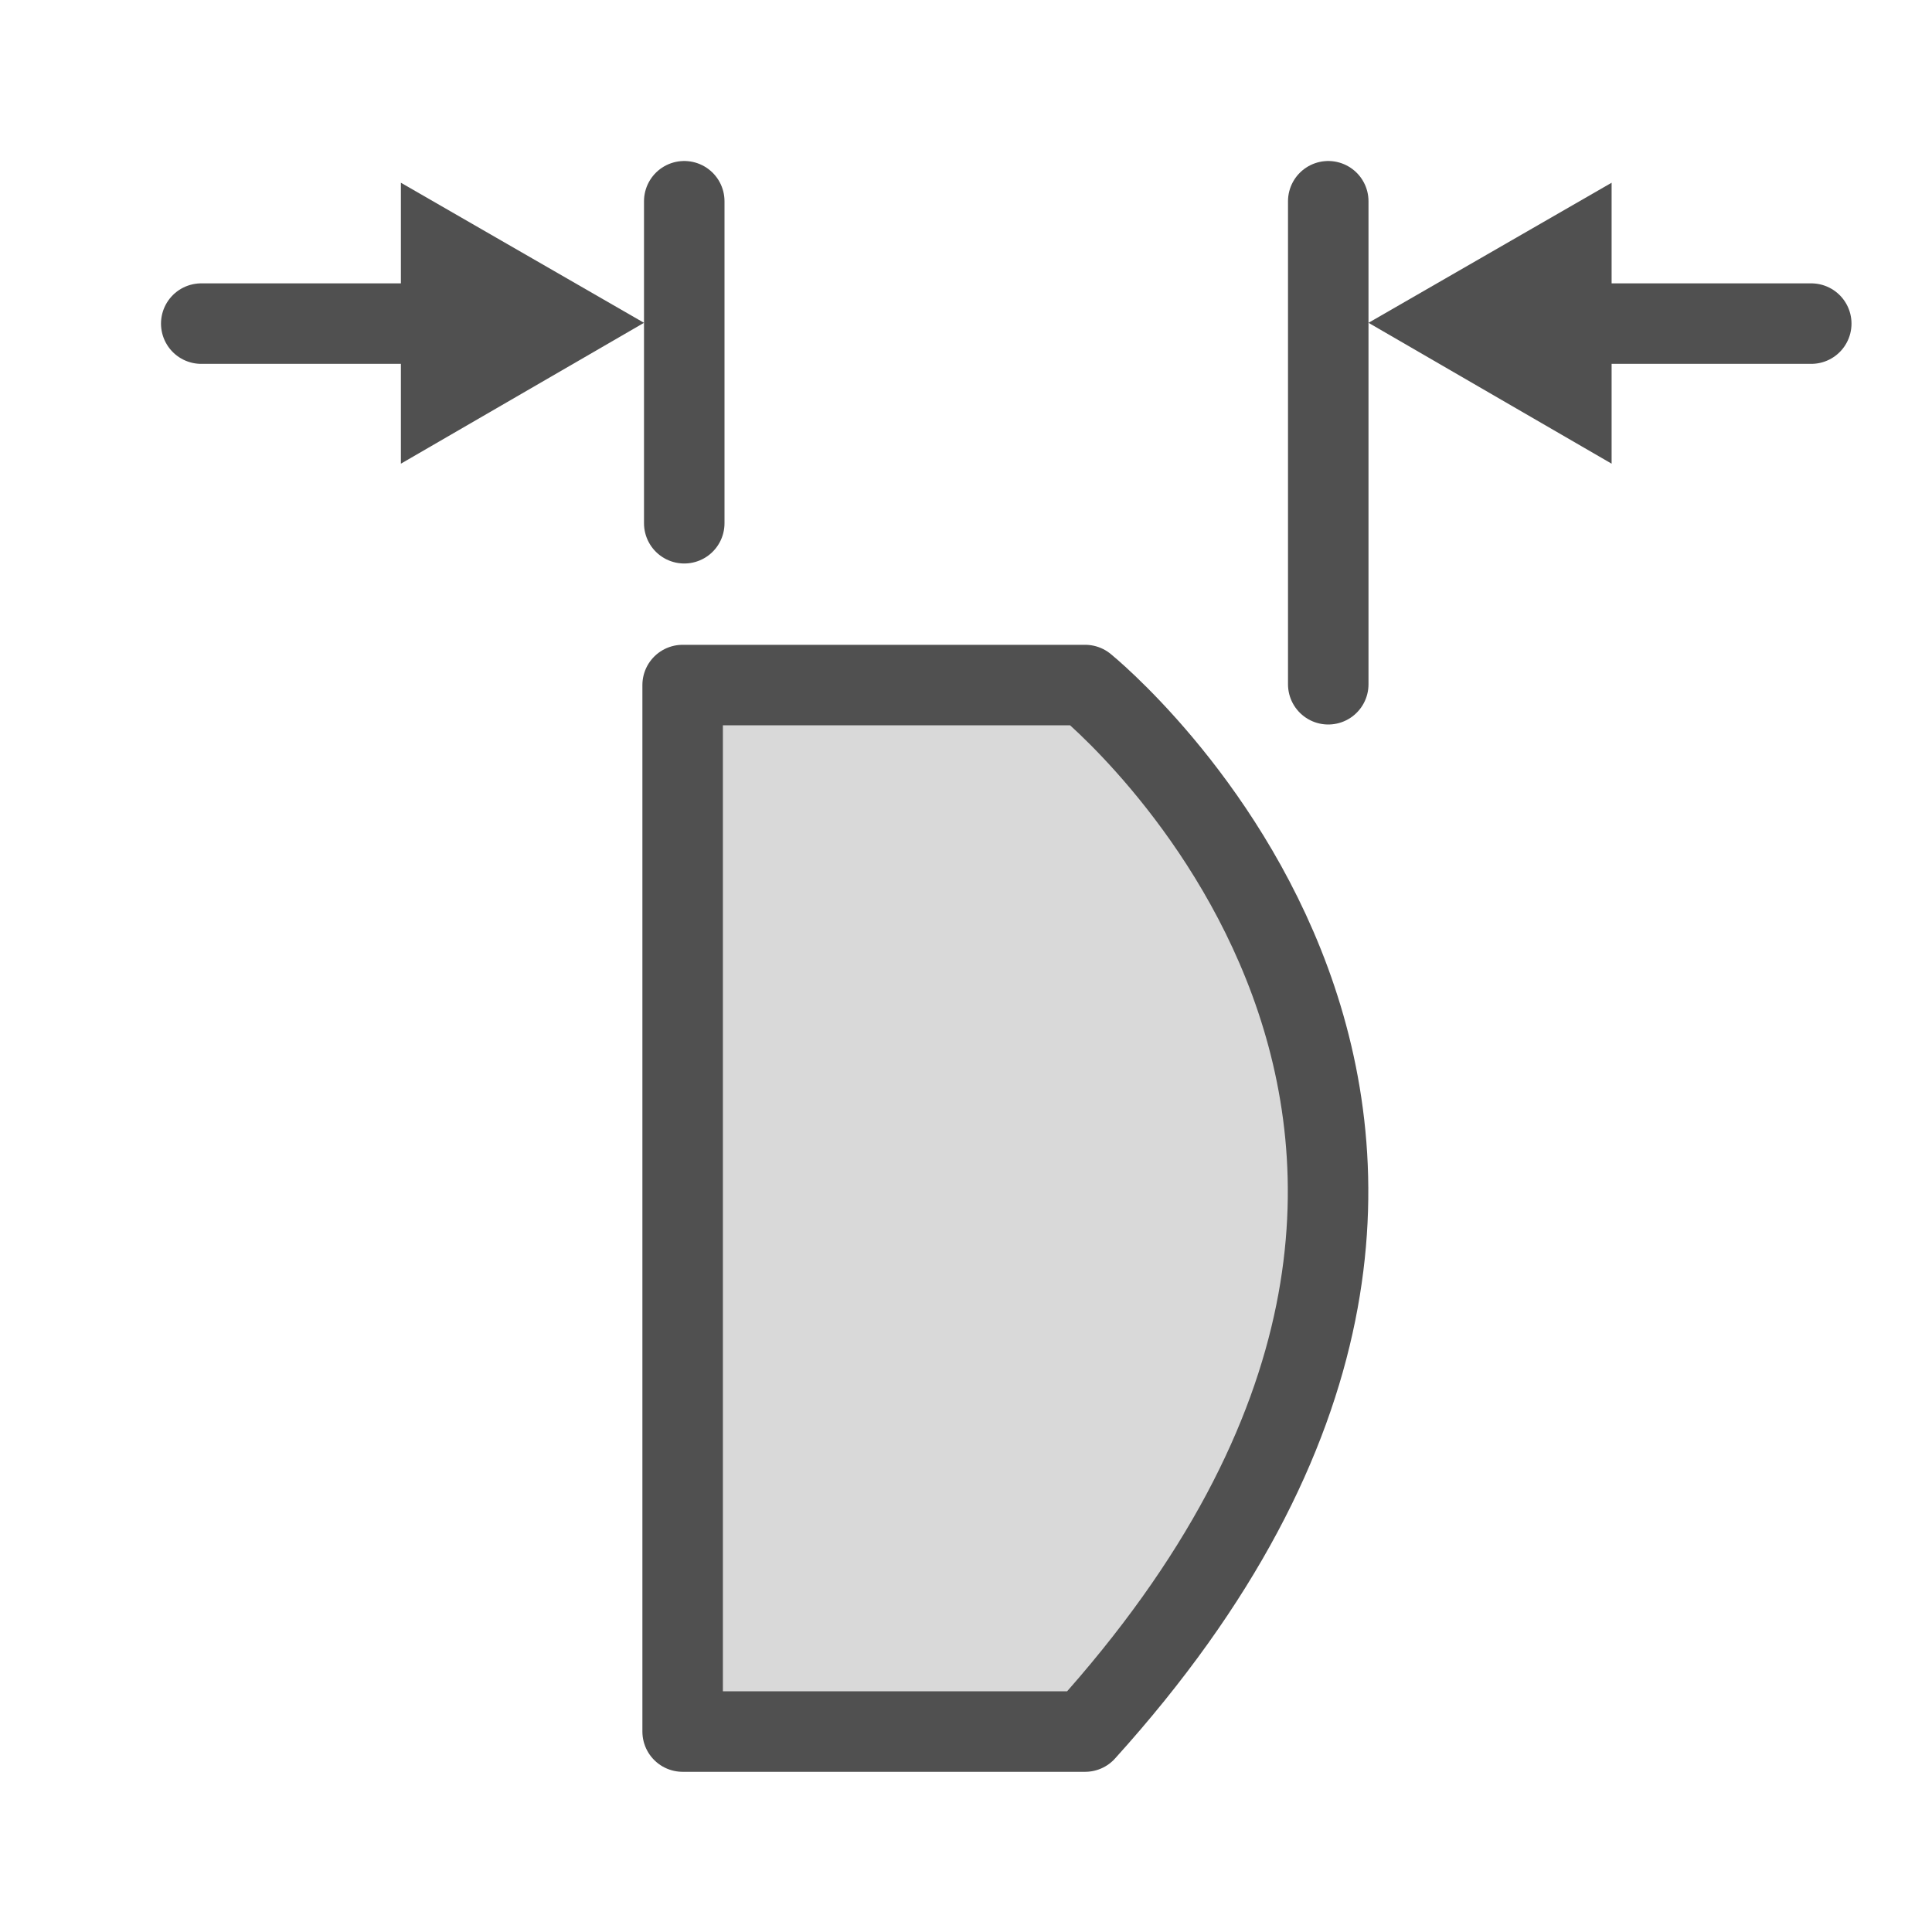 <svg id="Icon" xmlns="http://www.w3.org/2000/svg" viewBox="0 0 24 24"><defs><style>.cls-1{fill:none;stroke-miterlimit:10;}.cls-1,.cls-3{stroke:#505050;stroke-linecap:round;}.cls-2{fill:#505050;}.cls-3{fill:#d9d9d9;stroke-linejoin:round;}</style></defs><title>bs_cap_l_</title><line class="cls-1" x1="18.51" y1="4.02" x2="22.5" y2="4.02"/><polygon class="cls-2" points="20.02 5.76 17 4.01 20.02 2.27 20.02 5.76"/><line class="cls-3" x1="16.5" y1="8.5" x2="16.5" y2="2.5"/><line class="cls-1" x1="2.5" y1="4.02" x2="6.49" y2="4.02"/><polygon class="cls-2" points="4.98 2.27 8 4.01 4.98 5.76 4.98 2.27"/><line class="cls-3" x1="8.5" y1="6.5" x2="8.5" y2="2.5"/><path class="cls-3" d="M13.48,21.51h-5v-13h5S20.27,14,13.48,21.51Z"/></svg>